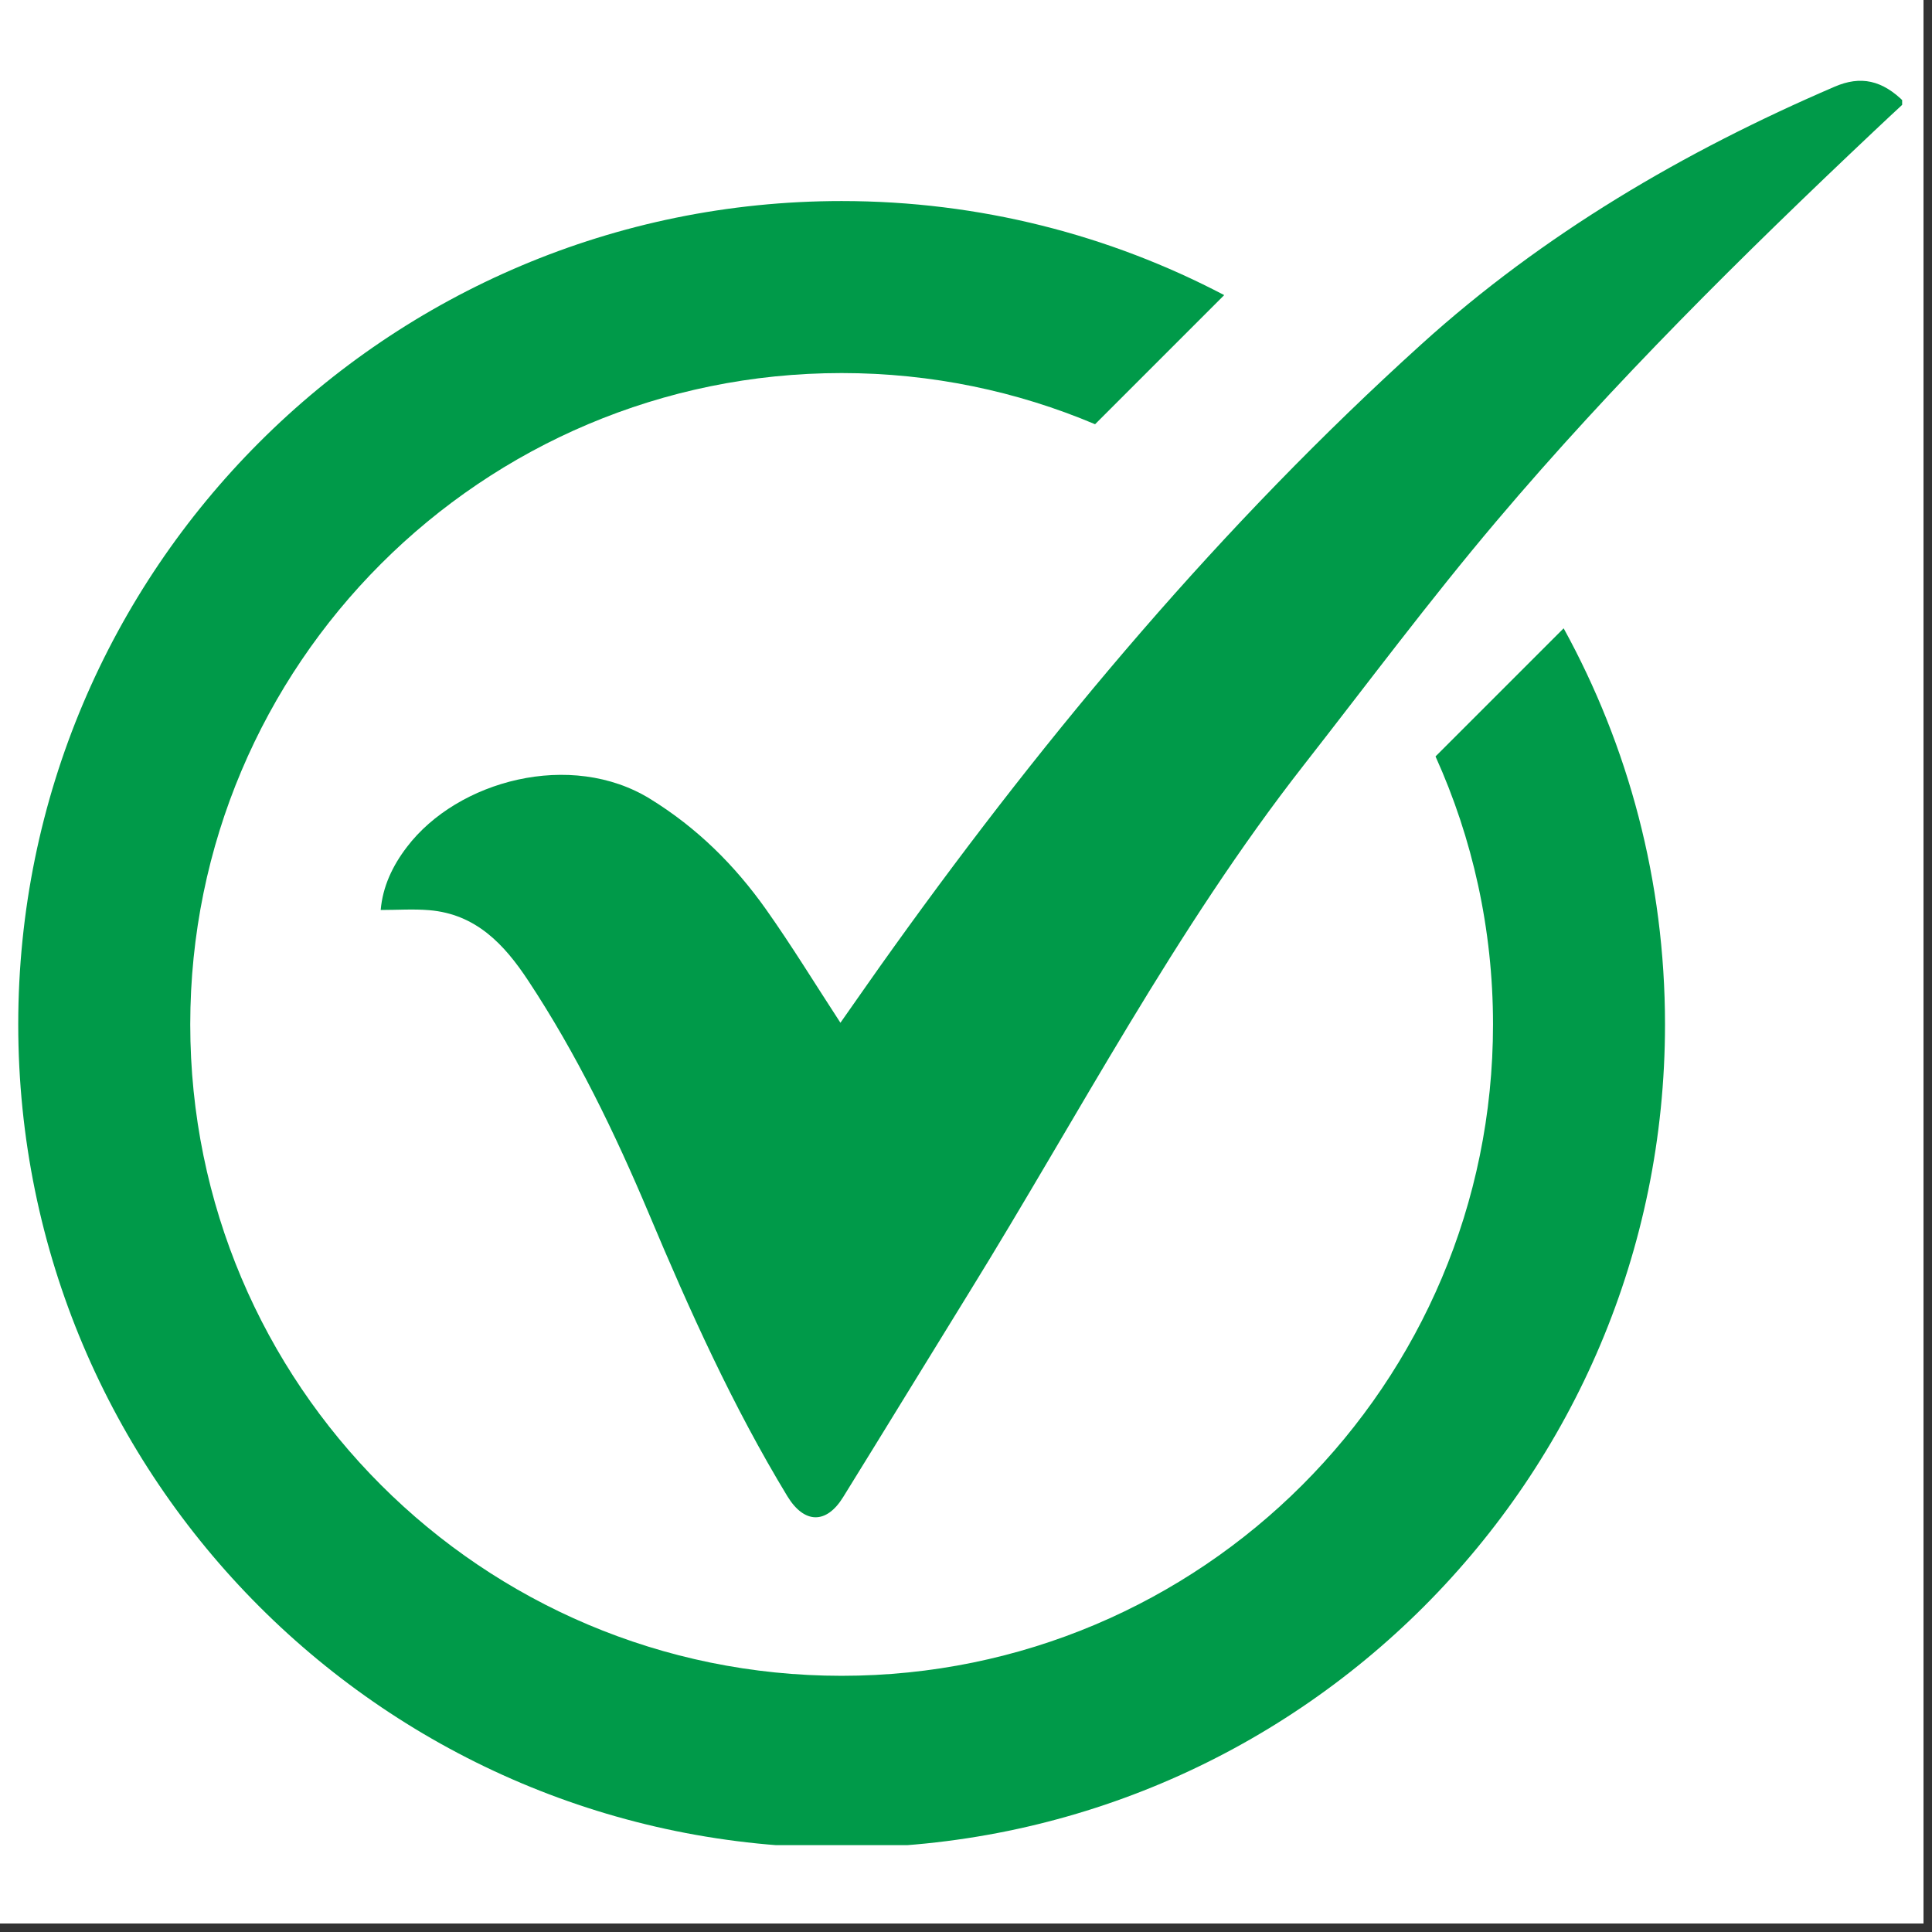 <?xml version="1.0" encoding="UTF-8"?>
<svg xmlns="http://www.w3.org/2000/svg" xmlns:xlink="http://www.w3.org/1999/xlink" width="150" zoomAndPan="magnify" viewBox="0 0 112.5 112.5" height="150" preserveAspectRatio="xMidYMid meet" version="1.0">
  <rect x="0" y="0" width="112.5" height="112.5" fill="#333333" stroke="none"/>
  <defs>
    <clipPath id="e18e9e5d32">
      <path d="M 0 0 L 112.004 0 L 112.004 112.004 L 0 112.004 Z M 0 0 " clip-rule="nonzero"></path>
    </clipPath>
    <clipPath id="b2fd3ebc42">
      <path d="M 22 4.402 L 110.762 4.402 L 110.762 89 L 22 89 Z M 22 4.402 " clip-rule="nonzero"></path>
    </clipPath>
    <clipPath id="fcde572120">
      <path d="M 1 11 L 97 11 L 97 107.441 L 1 107.441 Z M 1 11 " clip-rule="nonzero"></path>
    </clipPath>
  </defs>
  <g clip-path="url(#e18e9e5d32)">
    <path fill="#ffffff" d="M 0 0 L 112.004 0 L 112.004 112.004 L 0 112.004 Z M 0 0 " fill-opacity="1" fill-rule="nonzero"></path>
    <path fill="#ffffff" d="M 0 0 L 112.004 0 L 112.004 112.004 L 0 112.004 Z M 0 0 " fill-opacity="1" fill-rule="nonzero"></path>
  </g>
  <g clip-path="url(#b2fd3ebc42)">
    <path fill="#009a49" d="M 22.168 52.988 C 22.285 51.625 22.855 50.418 23.695 49.32 C 26.641 45.445 33.25 43.668 37.871 46.527 C 40.598 48.211 42.781 50.379 44.598 52.941 C 46.105 55.07 47.469 57.305 48.938 59.555 C 49.965 58.098 50.996 56.605 52.059 55.129 C 61.164 42.445 71.164 30.543 82.762 20.051 C 89.875 13.613 98.039 8.832 106.824 5.051 C 108.34 4.395 109.605 4.652 110.91 5.969 C 110.312 6.523 109.719 7.074 109.133 7.629 C 101.461 14.871 93.957 22.285 87.141 30.344 C 83.242 34.953 79.629 39.805 75.91 44.562 C 68.418 54.148 62.812 64.934 56.449 75.234 C 53.992 79.211 51.555 83.207 49.094 87.18 C 48.117 88.762 46.832 88.738 45.848 87.125 C 42.668 81.883 40.156 76.316 37.785 70.672 C 35.801 65.965 33.578 61.367 30.75 57.09 C 29.352 54.973 27.707 53.23 25 53 C 24.086 52.922 23.156 52.988 22.168 52.988 Z M 22.168 52.988 " fill-opacity="1" fill-rule="nonzero"></path>
  </g>
  <g clip-path="url(#fcde572120)">
    <path fill="#009a49" d="M 91.051 36.586 L 83.59 44.047 C 85.742 48.809 86.938 54.09 86.938 59.652 C 86.938 80.602 69.961 97.582 49.008 97.582 C 28.059 97.582 11.078 80.602 11.078 59.652 C 11.078 38.699 28.059 21.723 49.008 21.723 C 54.246 21.723 59.23 22.785 63.766 24.703 L 71.285 17.184 C 64.629 13.688 57.047 11.707 49.008 11.707 C 22.527 11.707 1.062 33.172 1.062 59.652 C 1.062 86.133 22.527 107.594 49.008 107.594 C 75.488 107.594 96.953 86.129 96.953 59.648 C 96.953 51.293 94.812 43.43 91.051 36.586 Z M 91.051 36.586 " fill-opacity="1" fill-rule="nonzero"></path>
  </g>
</svg>

